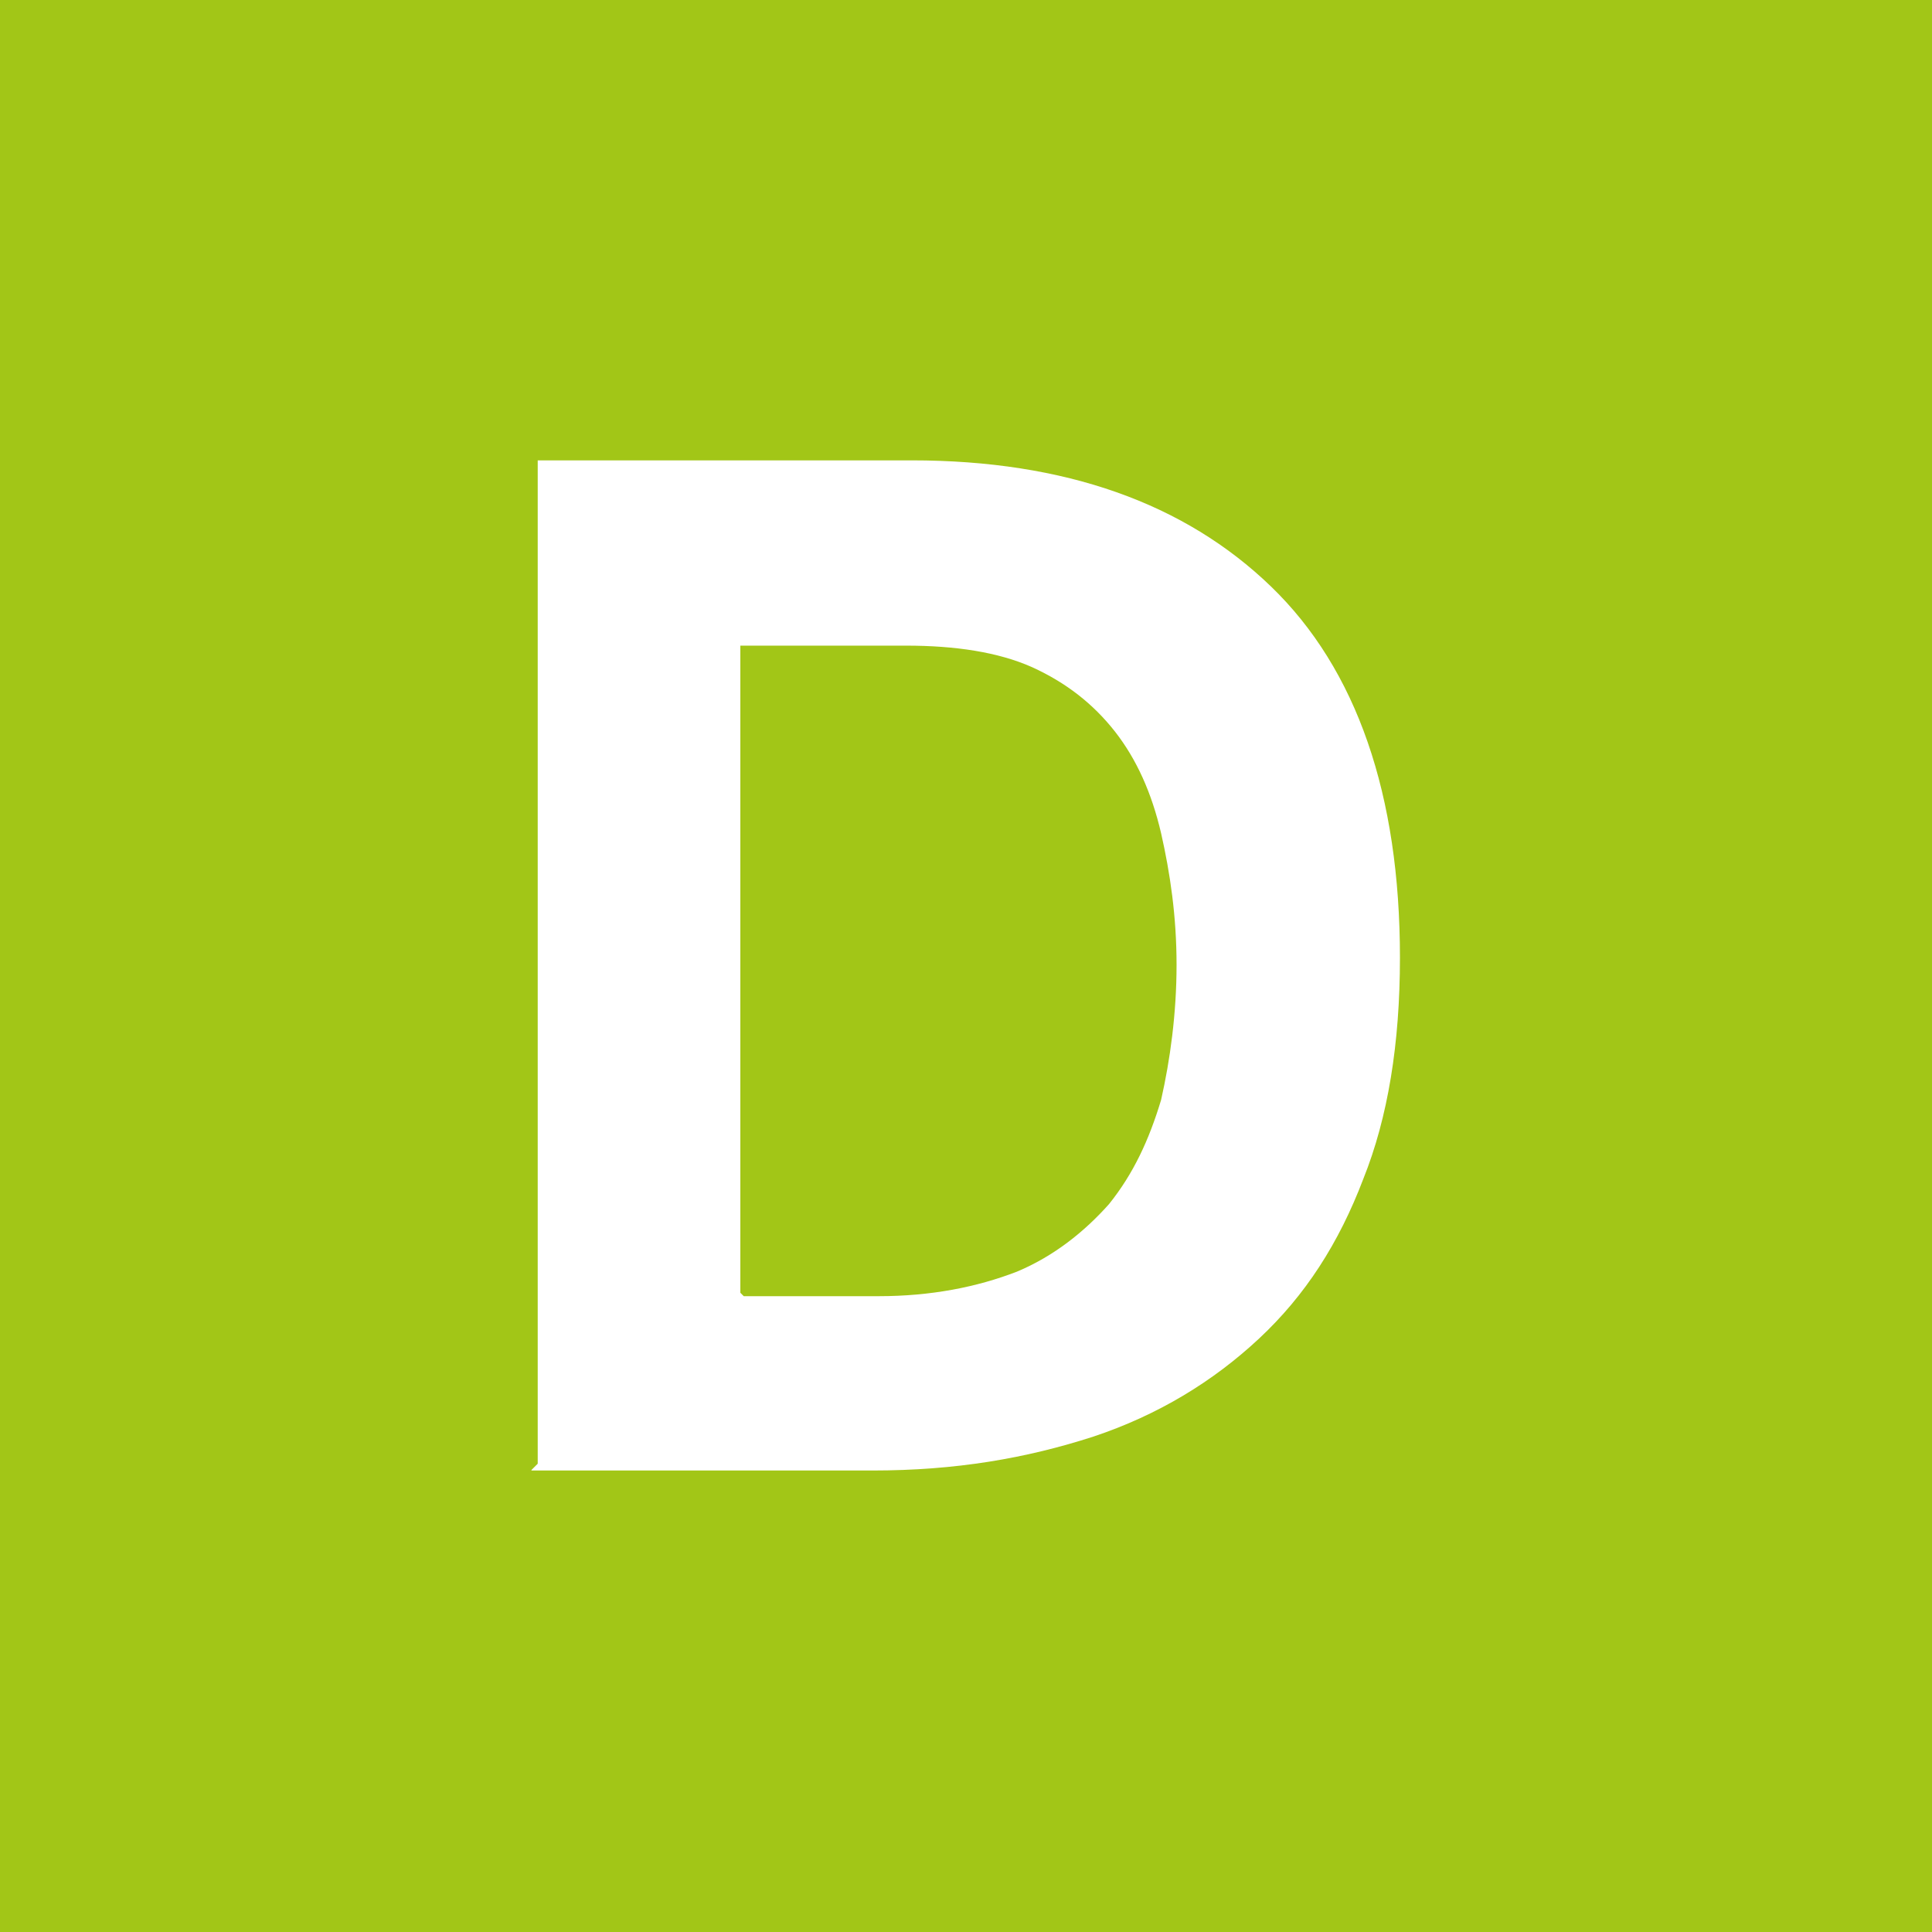 <?xml version="1.0" encoding="UTF-8"?>
<svg id="Ebene_1" xmlns="http://www.w3.org/2000/svg" version="1.1" viewBox="0 0 512 512">
  <!-- Generator: Adobe Illustrator 29.8.2, SVG Export Plug-In . SVG Version: 2.1.1 Build 3)  -->
  <defs>
    <style>
      .st0 {
        fill: #fff;
      }

      .st1 {
        fill: #a2c617;
      }
    </style>
  </defs>
  <path class="st1" d="M512,0H0V512h512V0Z"/>
  <path class="st0" d="M196.2,342.6v-171.5h43.9c13,0,24.4,1.7,33.4,5.7,9,4.1,16.2,9.7,22,17.1,5.7,7.3,9.7,16.2,12.2,26.9,2.4,10.6,4.1,22,4.1,34.9s-1.7,25.2-4.1,35.8c-3.2,10.6-7.3,19.5-13.8,27.6-6.5,7.3-14.6,13.8-24.4,17.9-10.6,4.1-22.8,6.5-36.6,6.5h-35.8l-.8-.8h0ZM140.9,389.7h90.3c22,0,40.7-3.2,58.6-9,17.1-5.7,31.7-14.6,43.9-26,12.2-11.4,21.1-25.2,27.6-42.3,6.5-16.2,9.7-35.8,9.7-58.6,0-43.1-11.4-76.4-34.2-98.4-22.8-22-54.5-33.4-95.2-33.4h-99.1v265.9l-1.7,1.7h0Z"/>
</svg>